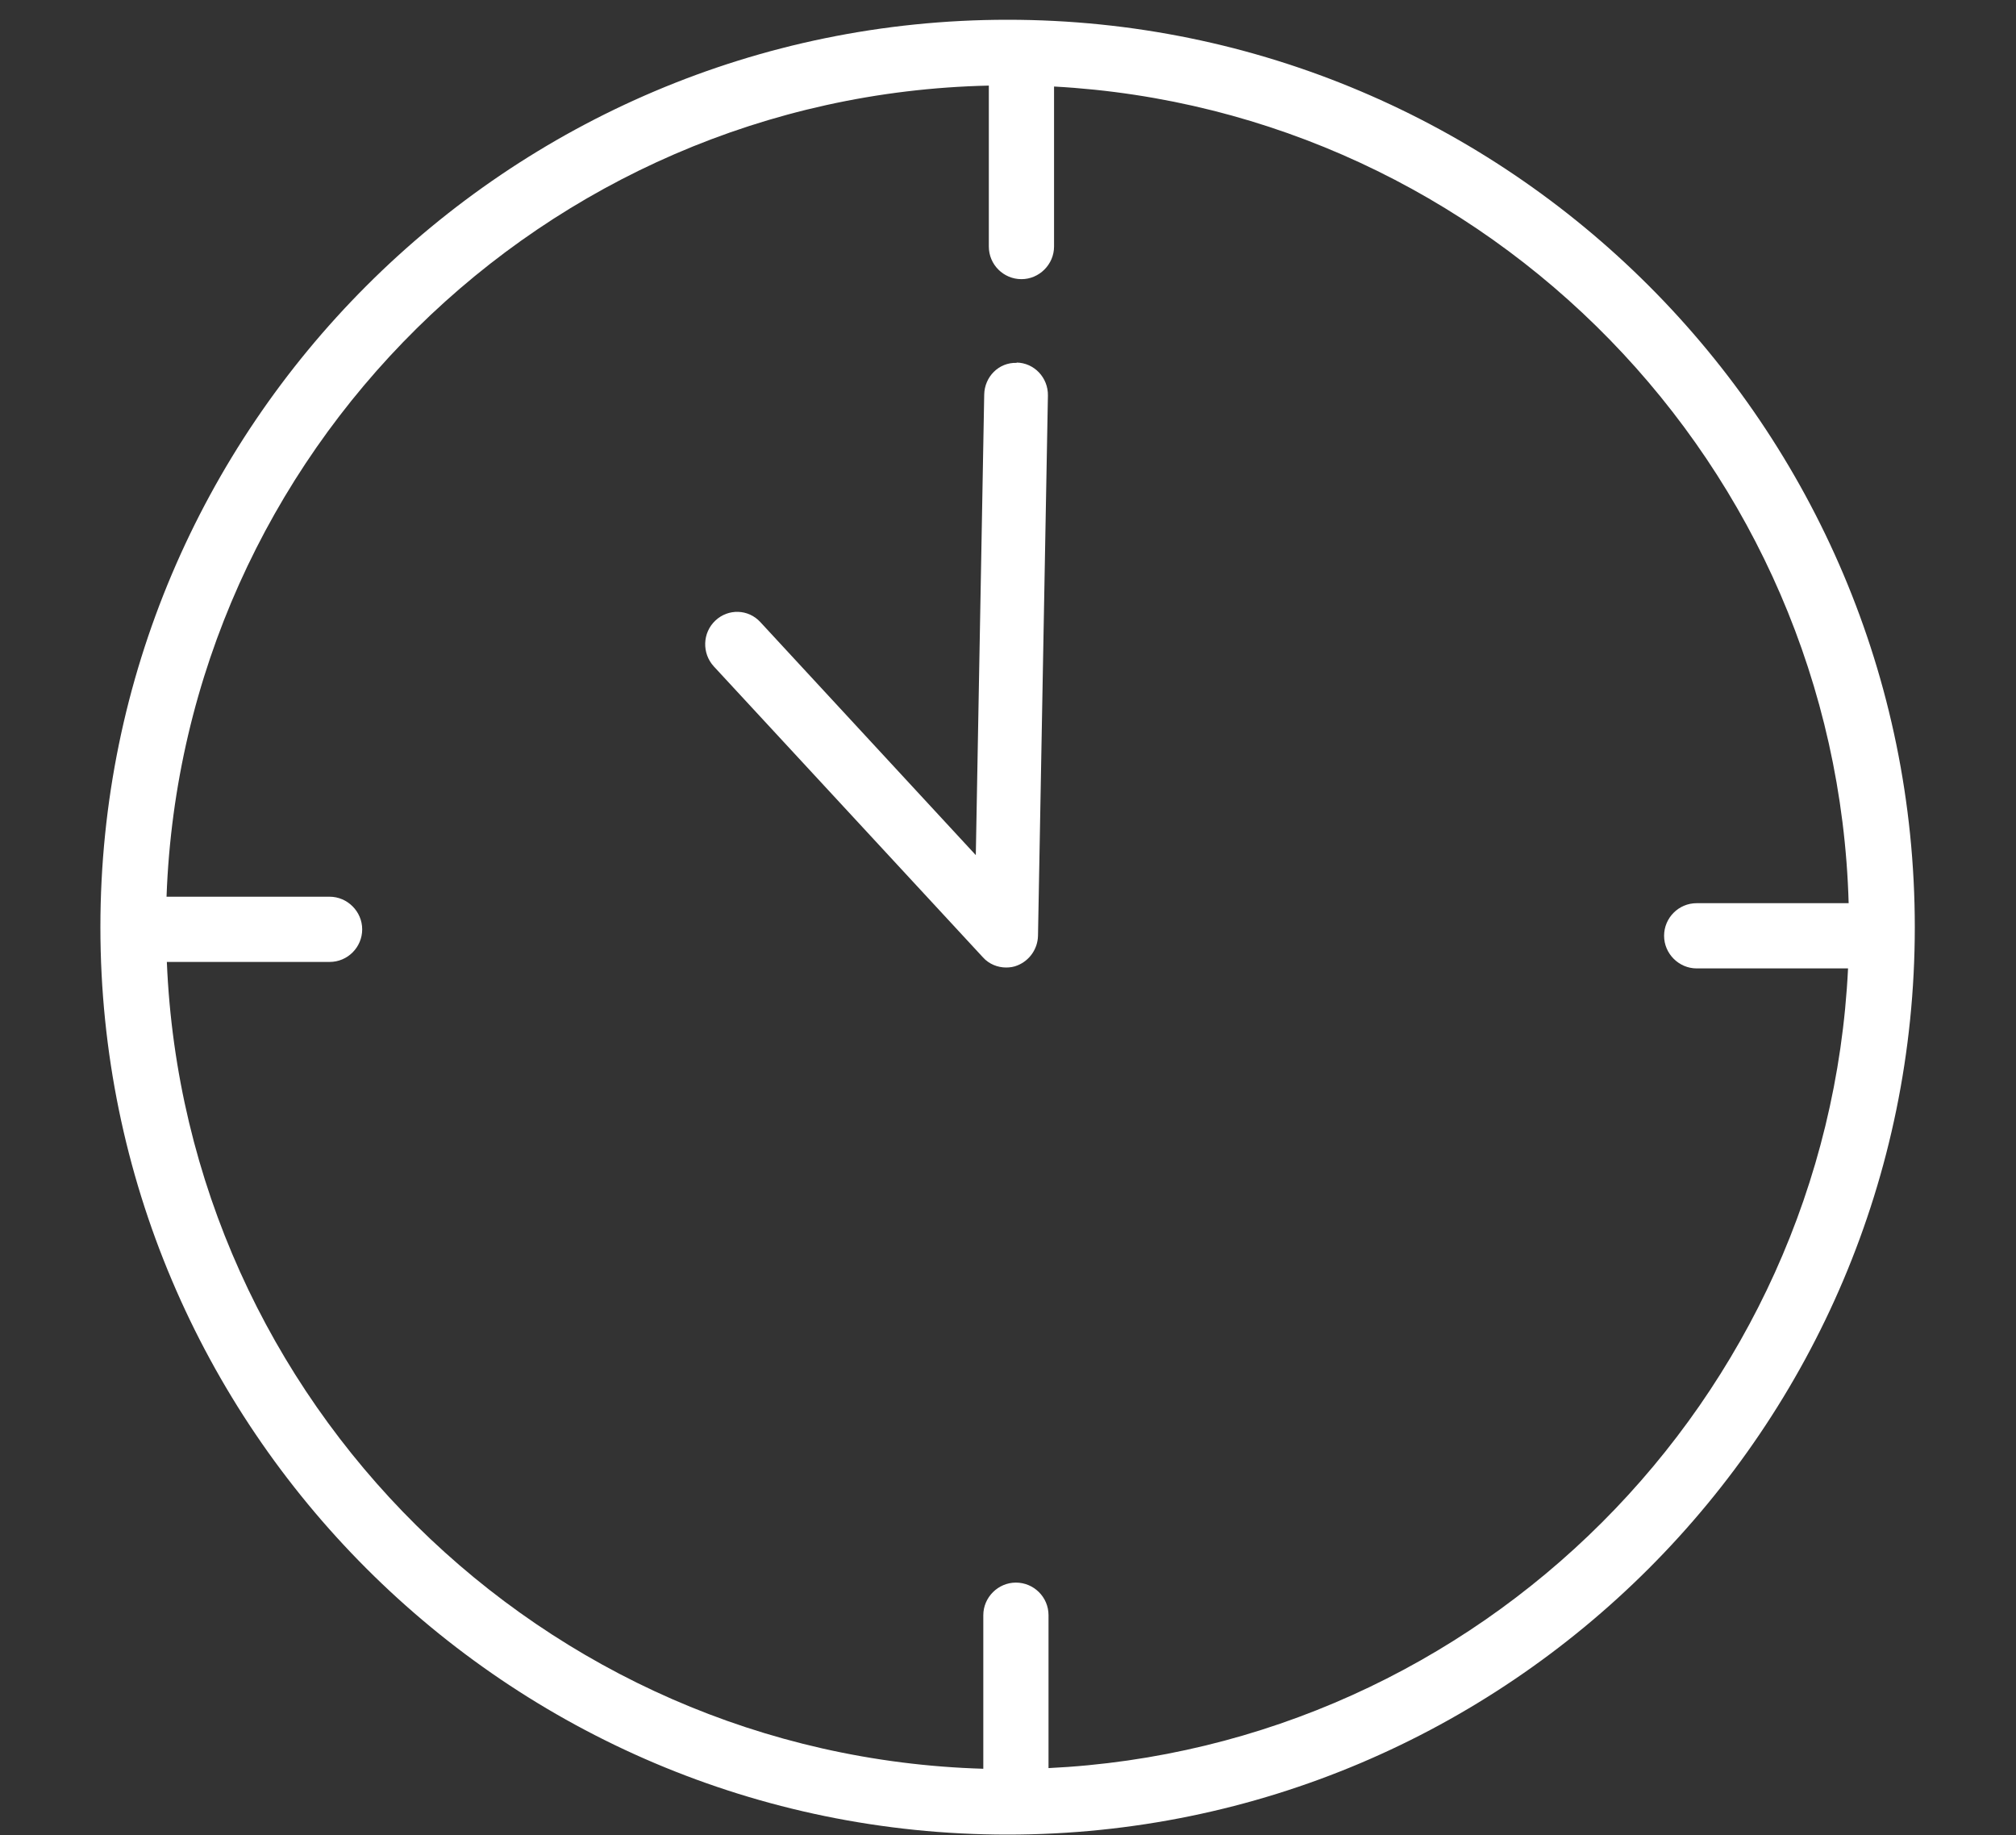 <svg width="100" height="91" viewBox="0 0 100 91" fill="none" xmlns="http://www.w3.org/2000/svg">
<rect x="0" y="0" width="100" height="91" fill="#333333" stroke="none"/>
<path d="M50.43 17.995C49.536 17.965 48.835 18.692 48.82 19.57L48.403 42.407L37.717 30.852C37.121 30.201 36.123 30.171 35.482 30.777C34.841 31.382 34.811 32.397 35.407 33.048L48.761 47.48C49.059 47.813 49.491 47.98 49.908 47.98C50.102 47.98 50.296 47.95 50.474 47.874C51.071 47.632 51.473 47.056 51.488 46.405L51.98 19.616C51.995 18.722 51.294 17.995 50.43 17.98V17.995Z" fill="white"/>
<path d="M49.98 0.98C25.168 0.98 4.98 21.168 4.98 45.98C4.98 70.792 25.168 90.98 49.98 90.98C74.792 90.98 94.98 70.792 94.98 45.98C94.98 21.168 74.807 0.98 49.98 0.98ZM52.01 87.699V80.1C52.01 79.2 51.277 78.483 50.392 78.483C49.507 78.483 48.775 79.215 48.775 80.1V87.715C26.892 87.074 9.176 69.525 8.276 47.704H16.348C17.248 47.704 17.966 46.972 17.966 46.087C17.966 45.202 17.233 44.469 16.348 44.469H8.261C9.054 22.45 26.969 4.734 49.049 4.245V12.226C49.049 13.127 49.782 13.844 50.667 13.844C51.552 13.844 52.284 13.111 52.284 12.226V4.291C73.846 5.466 91.089 23.091 91.699 44.79H84.161C83.261 44.79 82.544 45.522 82.544 46.407C82.544 47.292 83.276 48.025 84.161 48.025H91.669C90.631 69.434 73.388 86.662 51.979 87.684L52.01 87.699Z" fill="white"/>
</svg>
